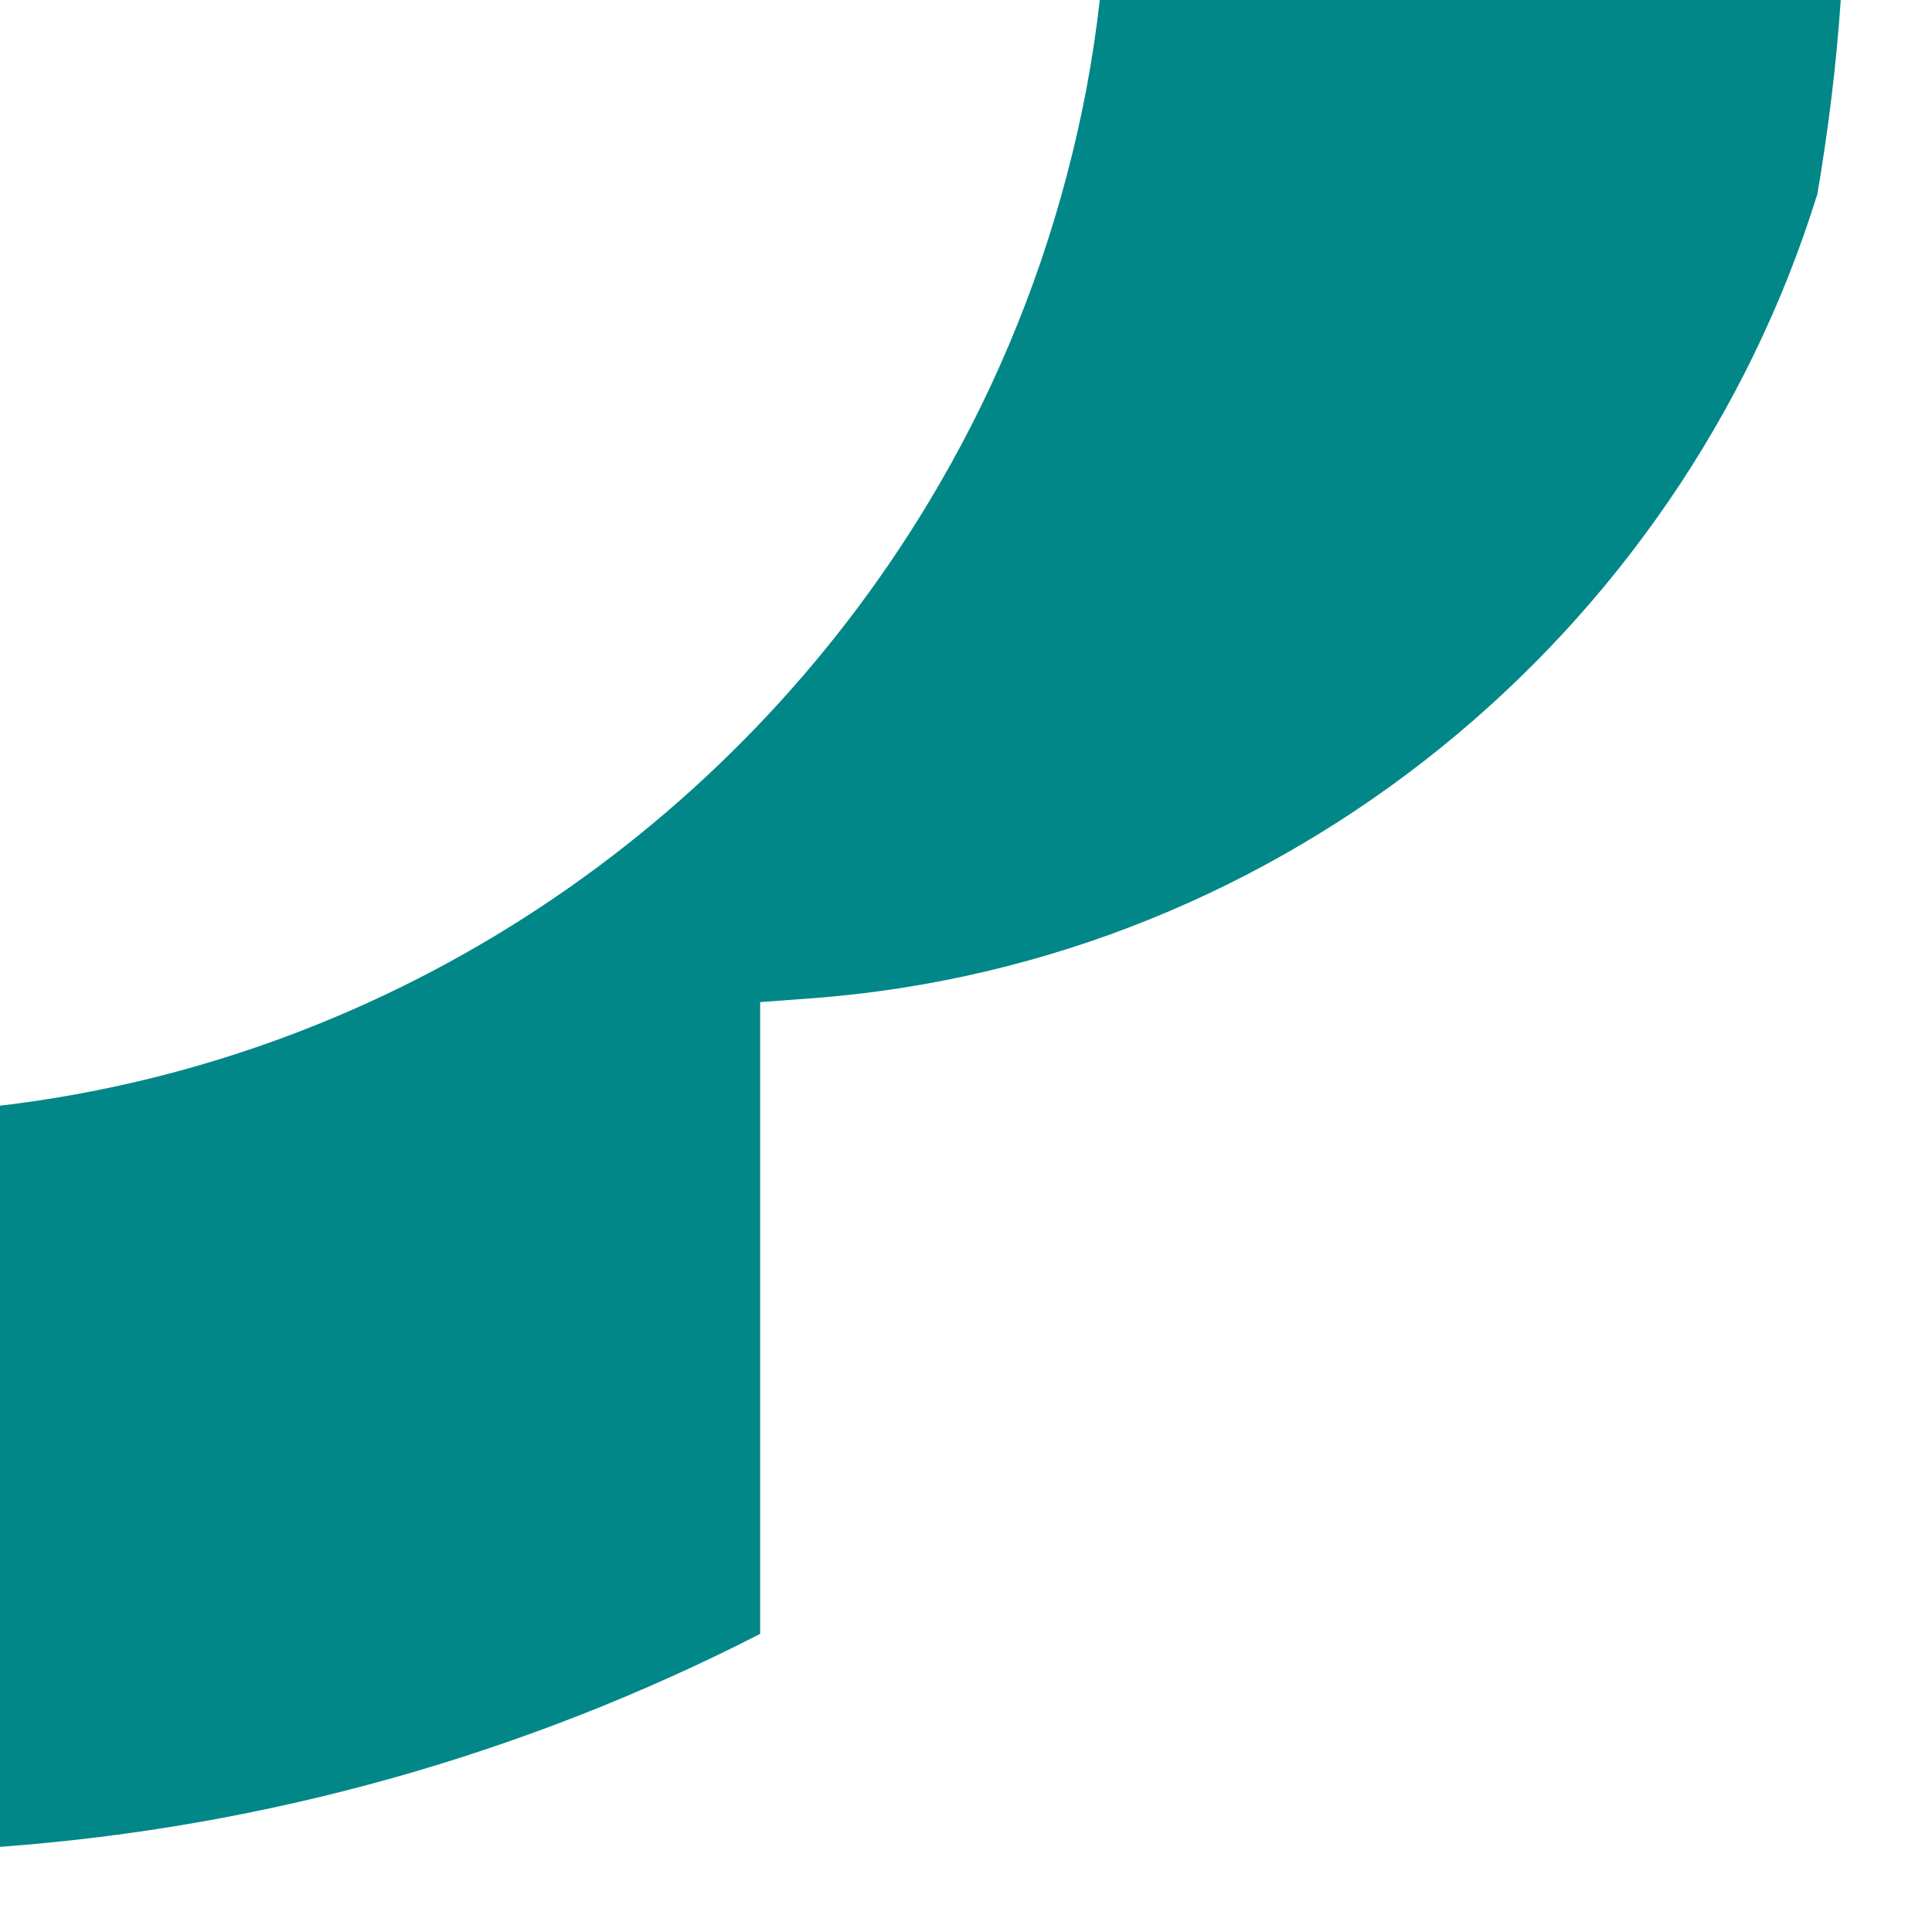 <?xml version="1.0" encoding="utf-8"?>
<svg xmlns="http://www.w3.org/2000/svg" fill="none" height="100%" overflow="visible" preserveAspectRatio="none" style="display: block;" viewBox="0 0 13 13" width="100%">
<path d="M12.227 1.316C12.301 0.882 12.356 0.443 12.386 0H7.4C7.355 0.404 7.279 0.8 7.177 1.185C6.971 1.965 6.657 2.703 6.248 3.381C4.928 5.572 2.644 7.127 0 7.44V12.427C1.8 12.295 3.535 11.803 5.115 10.994V6.743L5.465 6.717C5.465 6.717 5.467 6.717 5.468 6.717C8.646 6.476 11.307 4.265 12.225 1.317L12.227 1.316Z" fill="#028788" id="Vector"/>
</svg>